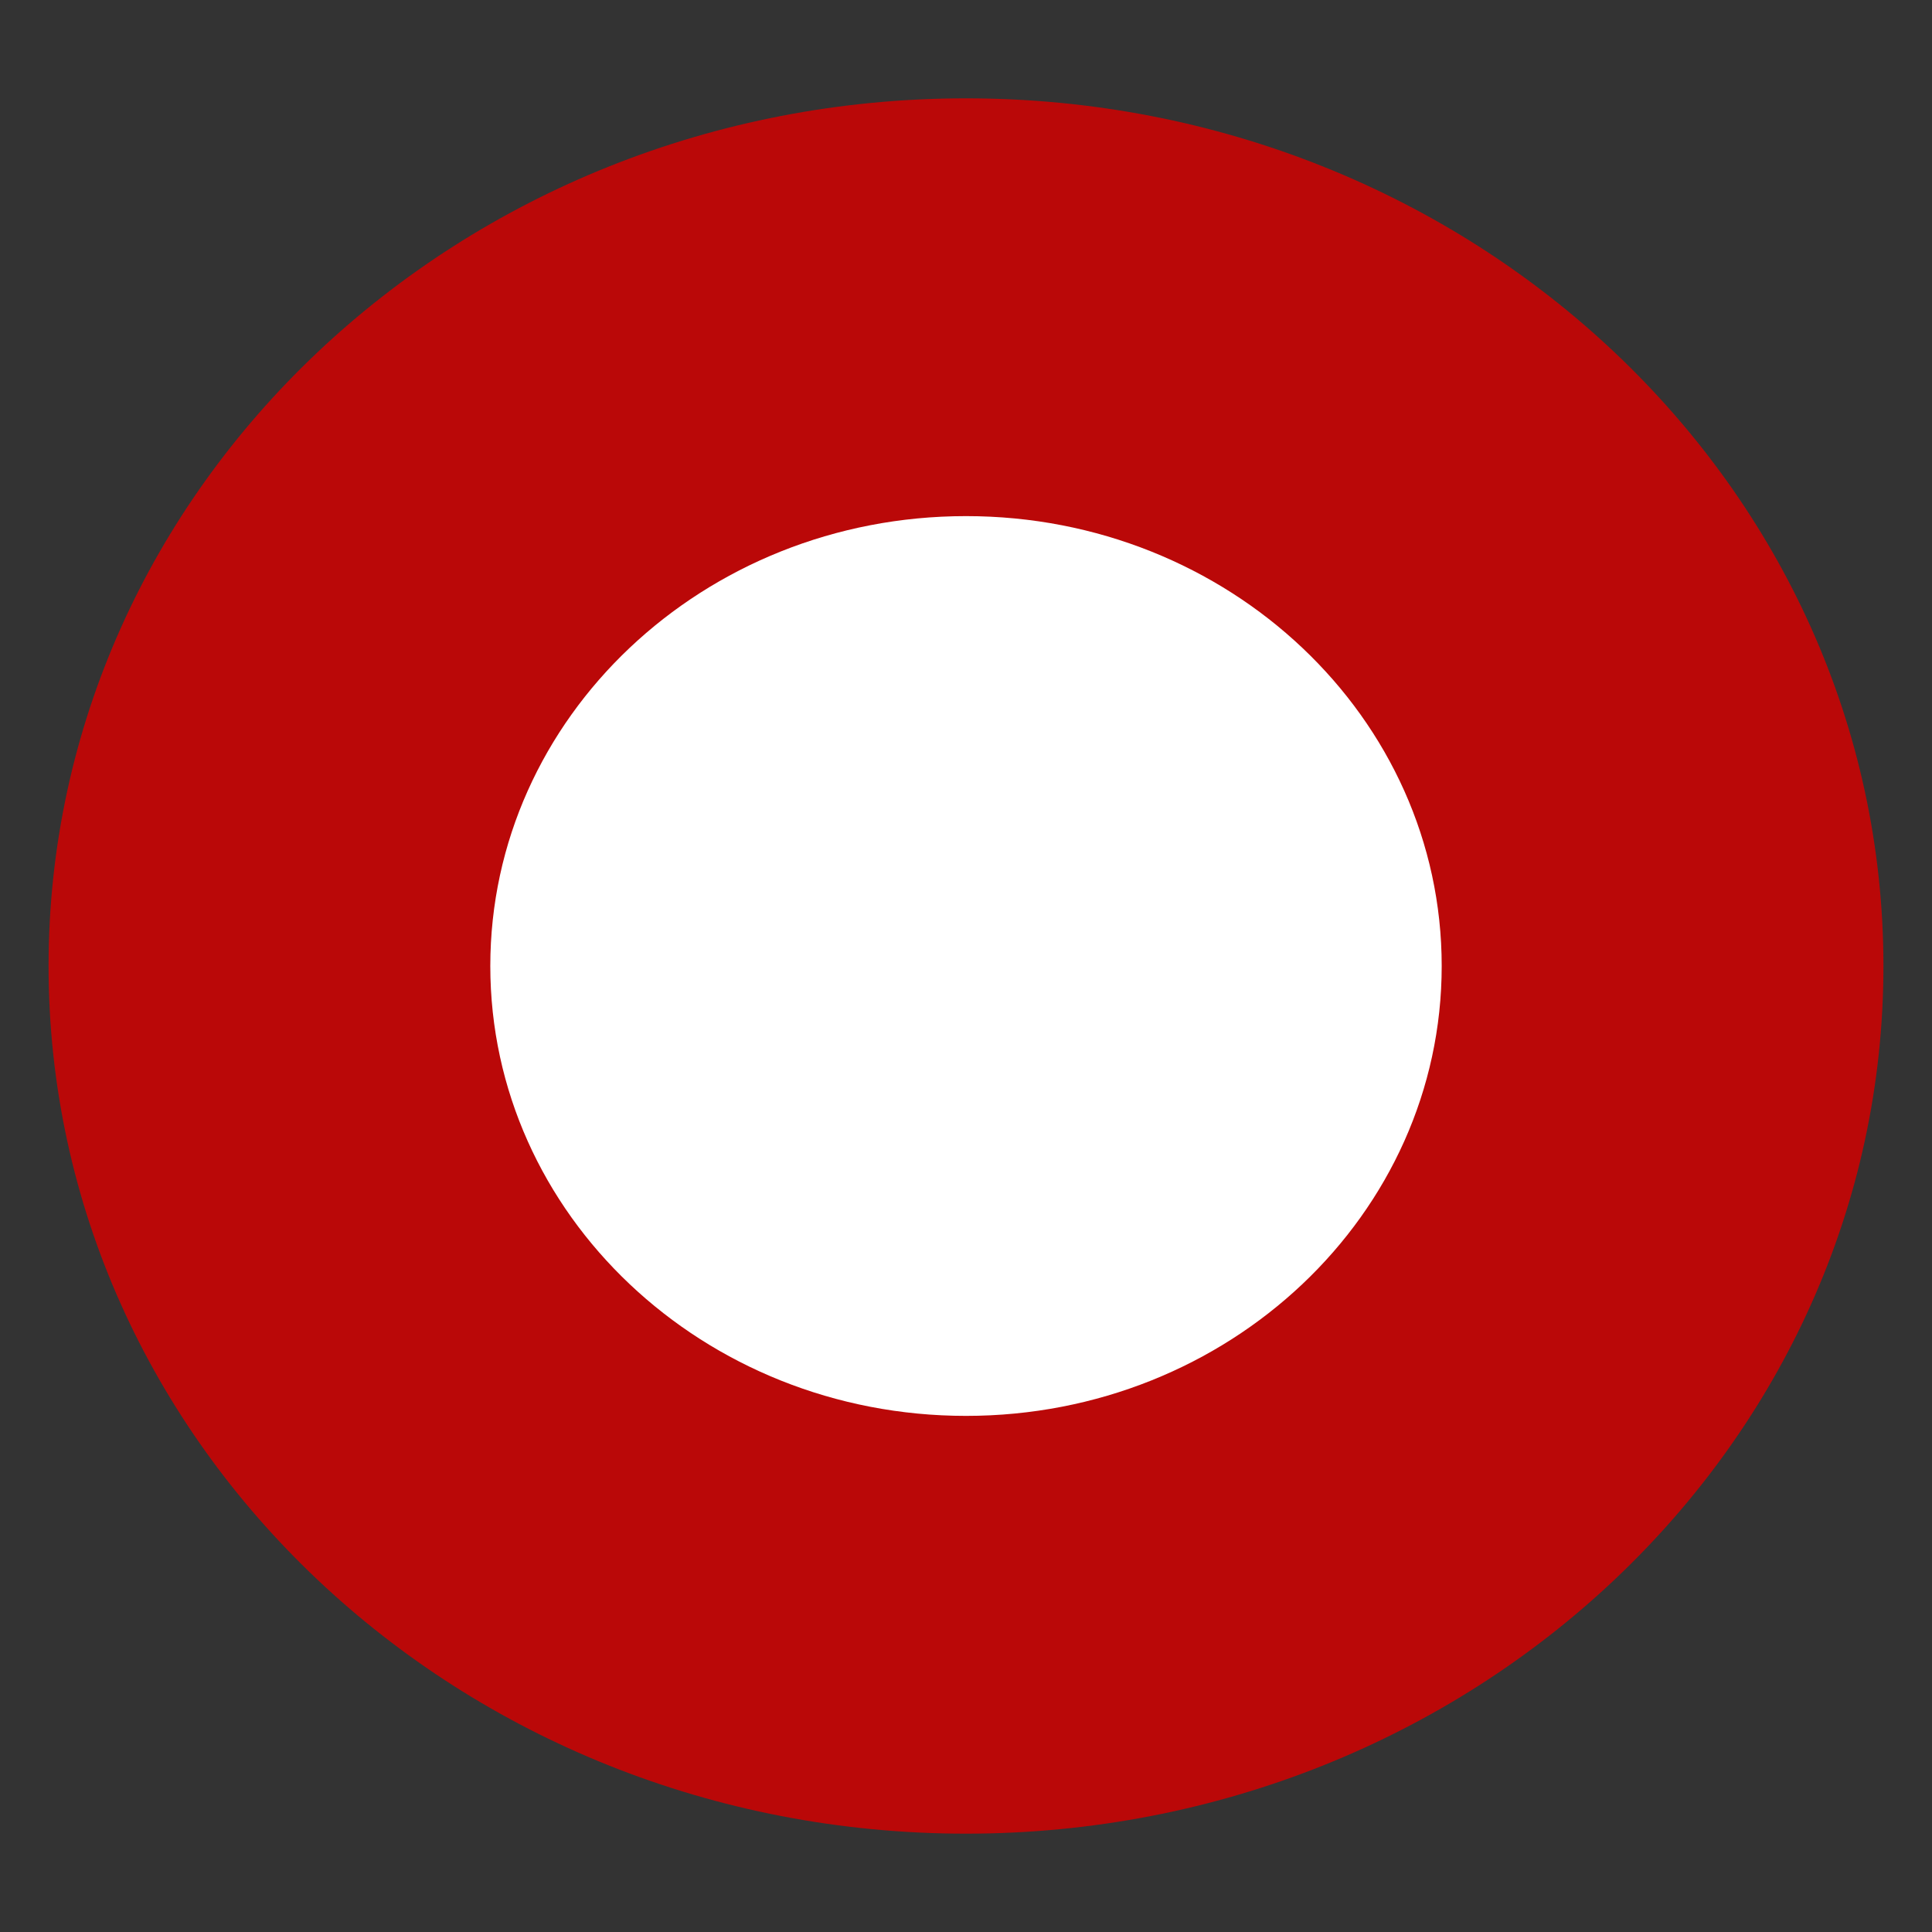 <svg xmlns="http://www.w3.org/2000/svg" xmlns:xlink="http://www.w3.org/1999/xlink" width="500" height="500" viewBox="0 0 500 500">
  <rect x="0" y="0" width="500" height="500" fill="#333333" stroke="none"/>
  <defs>
    <clipPath id="a">
      <rect x="12.57" y="25.45" width="474.85" height="449.1" fill="none"/>
    </clipPath>
  </defs>
  <g clip-path="url(#a)">
    <path d="M250,474.55C381.13,474.55,487.43,374,487.43,250S381.13,25.45,250,25.45,12.57,126,12.57,250,118.87,474.55,250,474.55" fill="#ba0808"/>
    <path d="M250,366.43c68,0,123.11-52.13,123.11-116.43S318,133.57,250,133.57,126.89,185.7,126.89,250,182,366.43,250,366.43" fill="#fff"/>
  </g>
</svg>
